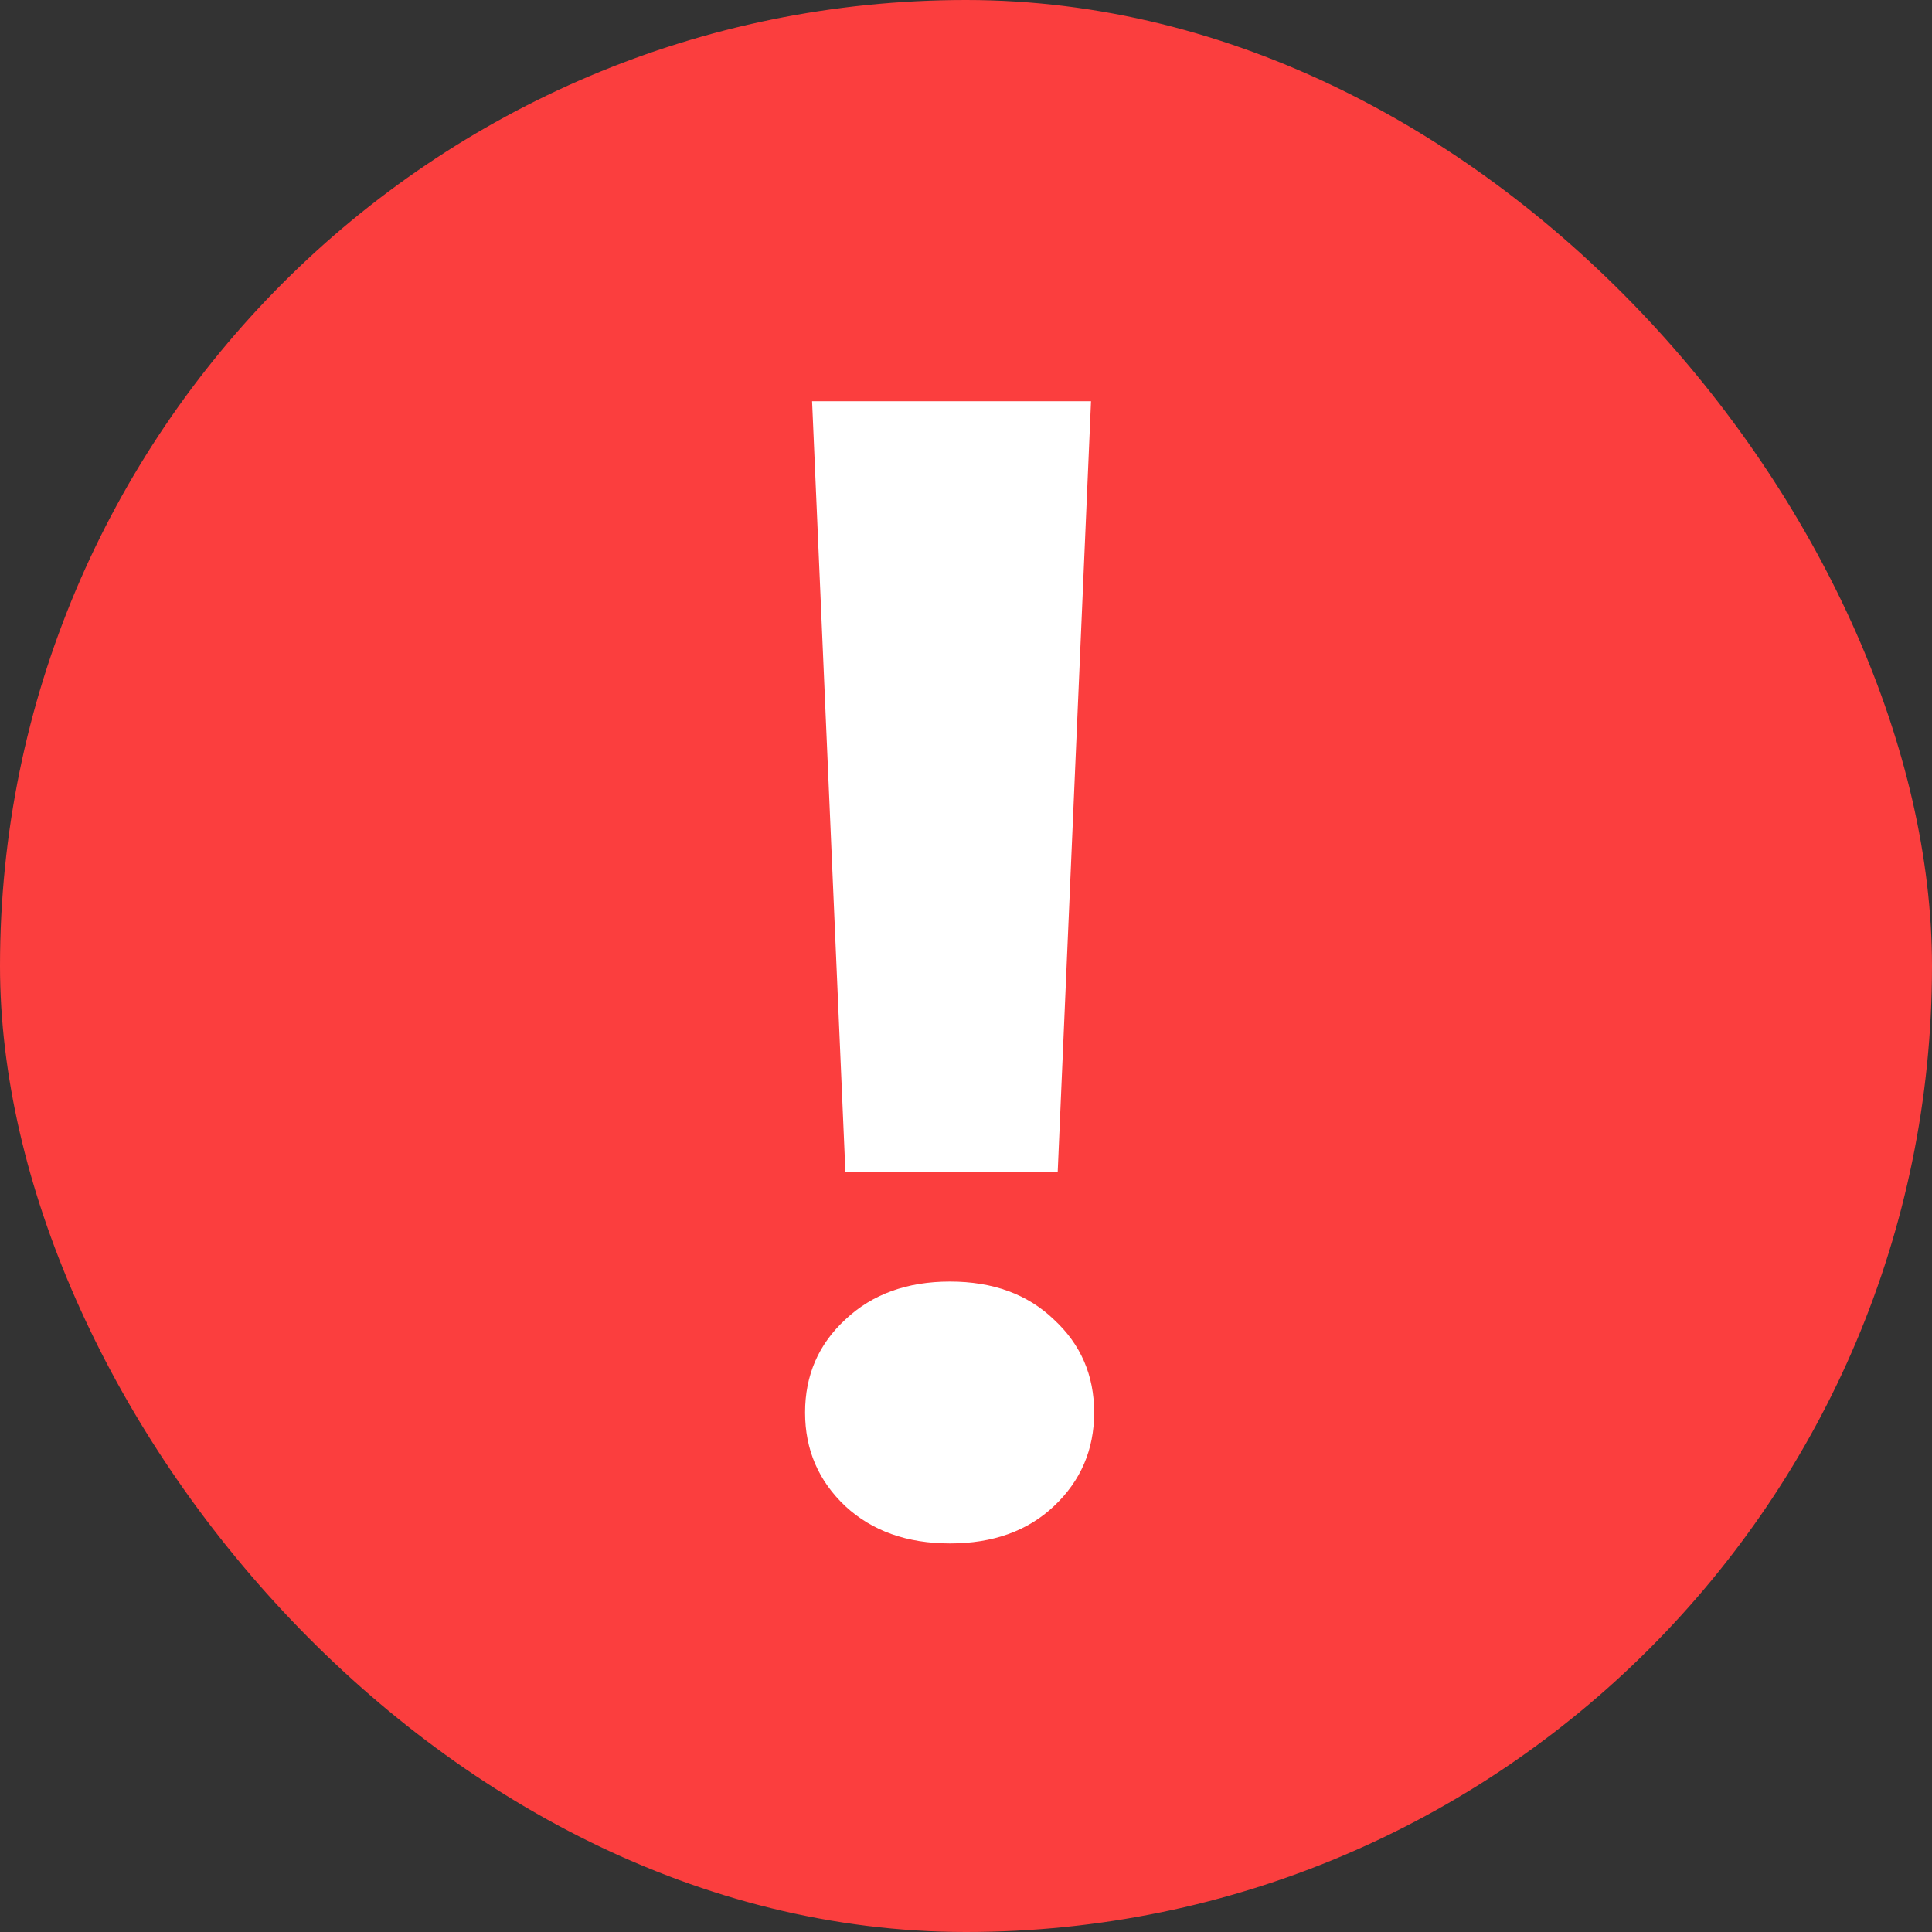 <svg width="24" height="24" viewBox="0 0 24 24" fill="none" xmlns="http://www.w3.org/2000/svg">
<rect x="0" y="0" width="24" height="24" fill="#333333" stroke="none"/>
<rect width="24" height="24" rx="12" fill="#FB3E3E"/>
<path d="M13.553 4.984L13.139 14.562H10.502L10.088 4.984H13.553ZM10.001 17.547C10.001 17.084 10.168 16.699 10.502 16.391C10.835 16.077 11.269 15.92 11.801 15.92C12.334 15.92 12.764 16.077 13.091 16.391C13.425 16.699 13.592 17.084 13.592 17.547C13.592 18.009 13.425 18.397 13.091 18.711C12.764 19.019 12.334 19.173 11.801 19.173C11.269 19.173 10.835 19.019 10.502 18.711C10.168 18.397 10.001 18.009 10.001 17.547Z" fill="white"/>
</svg>
